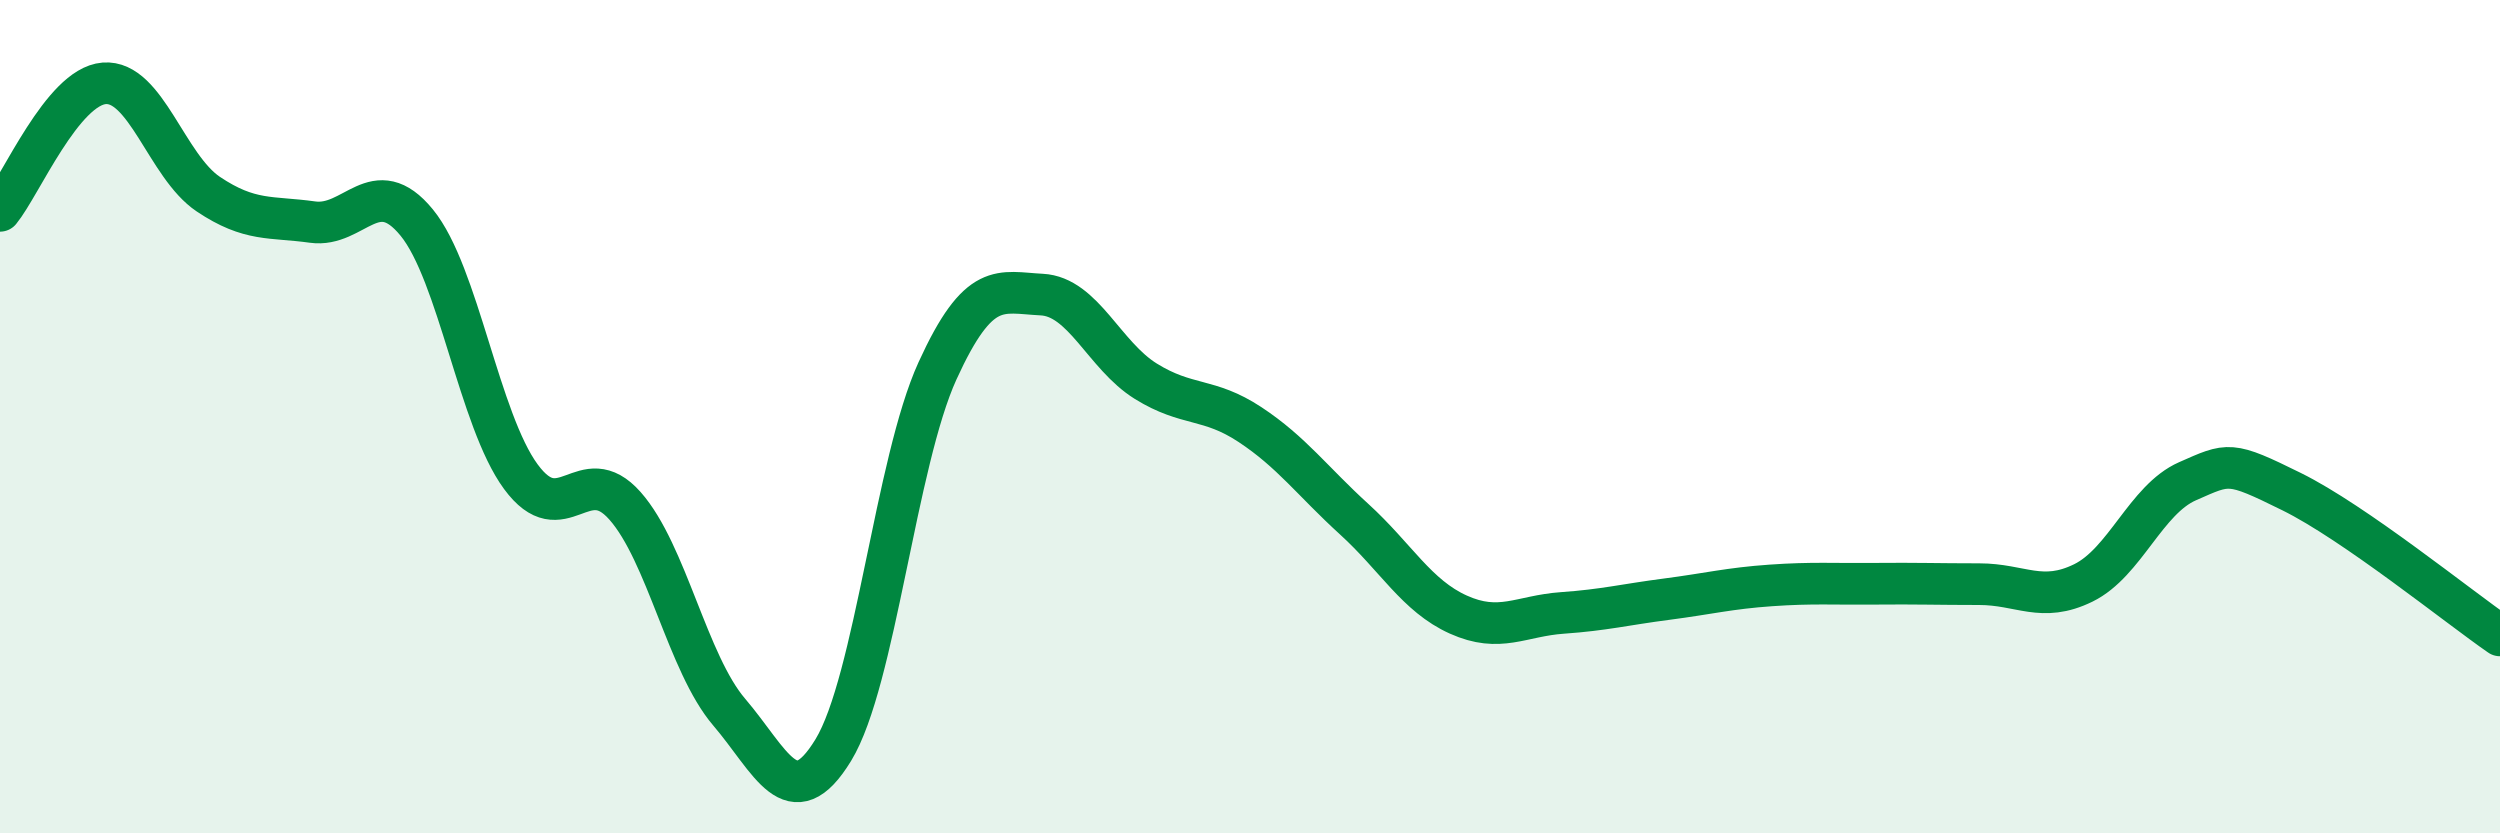 
    <svg width="60" height="20" viewBox="0 0 60 20" xmlns="http://www.w3.org/2000/svg">
      <path
        d="M 0,5.06 C 0.5,4.45 1.5,2.08 2.5,2 C 3.5,1.92 4,3.99 5,4.66 C 6,5.33 6.5,5.19 7.5,5.33 C 8.5,5.47 9,4.12 10,5.34 C 11,6.56 11.5,10.08 12.5,11.44 C 13.5,12.8 14,11.01 15,12.14 C 16,13.27 16.5,15.92 17.5,17.09 C 18.5,18.26 19,19.64 20,18 C 21,16.36 21.5,11.09 22.5,8.9 C 23.5,6.71 24,7.02 25,7.07 C 26,7.12 26.5,8.53 27.5,9.15 C 28.5,9.77 29,9.53 30,10.19 C 31,10.85 31.5,11.55 32.5,12.46 C 33.5,13.37 34,14.3 35,14.75 C 36,15.2 36.5,14.78 37.5,14.71 C 38.5,14.64 39,14.51 40,14.38 C 41,14.25 41.5,14.12 42.5,14.05 C 43.5,13.98 44,14.02 45,14.01 C 46,14 46.5,14.02 47.5,14.02 C 48.5,14.02 49,14.48 50,13.99 C 51,13.5 51.5,11.99 52.5,11.55 C 53.5,11.11 53.5,11.06 55,11.8 C 56.5,12.54 59,14.56 60,15.25L60 20L0 20Z"
        fill="#008740"
        opacity="0.1"
        stroke-linecap="round"
        stroke-linejoin="round"
      />
      <path
        d="M 0,5.06 C 0.5,4.45 1.5,2.08 2.5,2 C 3.5,1.92 4,3.99 5,4.66 C 6,5.33 6.5,5.19 7.5,5.33 C 8.5,5.47 9,4.12 10,5.34 C 11,6.56 11.5,10.08 12.5,11.44 C 13.5,12.8 14,11.01 15,12.14 C 16,13.27 16.5,15.92 17.5,17.09 C 18.5,18.26 19,19.64 20,18 C 21,16.36 21.5,11.09 22.5,8.9 C 23.5,6.71 24,7.02 25,7.07 C 26,7.12 26.5,8.53 27.5,9.15 C 28.5,9.77 29,9.53 30,10.19 C 31,10.85 31.5,11.55 32.5,12.46 C 33.5,13.37 34,14.3 35,14.75 C 36,15.2 36.5,14.78 37.5,14.71 C 38.5,14.64 39,14.51 40,14.38 C 41,14.25 41.5,14.12 42.5,14.05 C 43.5,13.98 44,14.02 45,14.01 C 46,14 46.5,14.02 47.5,14.02 C 48.5,14.02 49,14.48 50,13.99 C 51,13.5 51.5,11.99 52.5,11.55 C 53.5,11.11 53.5,11.06 55,11.8 C 56.5,12.54 59,14.56 60,15.25"
        stroke="#008740"
        stroke-width="1"
        fill="none"
        stroke-linecap="round"
        stroke-linejoin="round"
      />
    </svg>
  